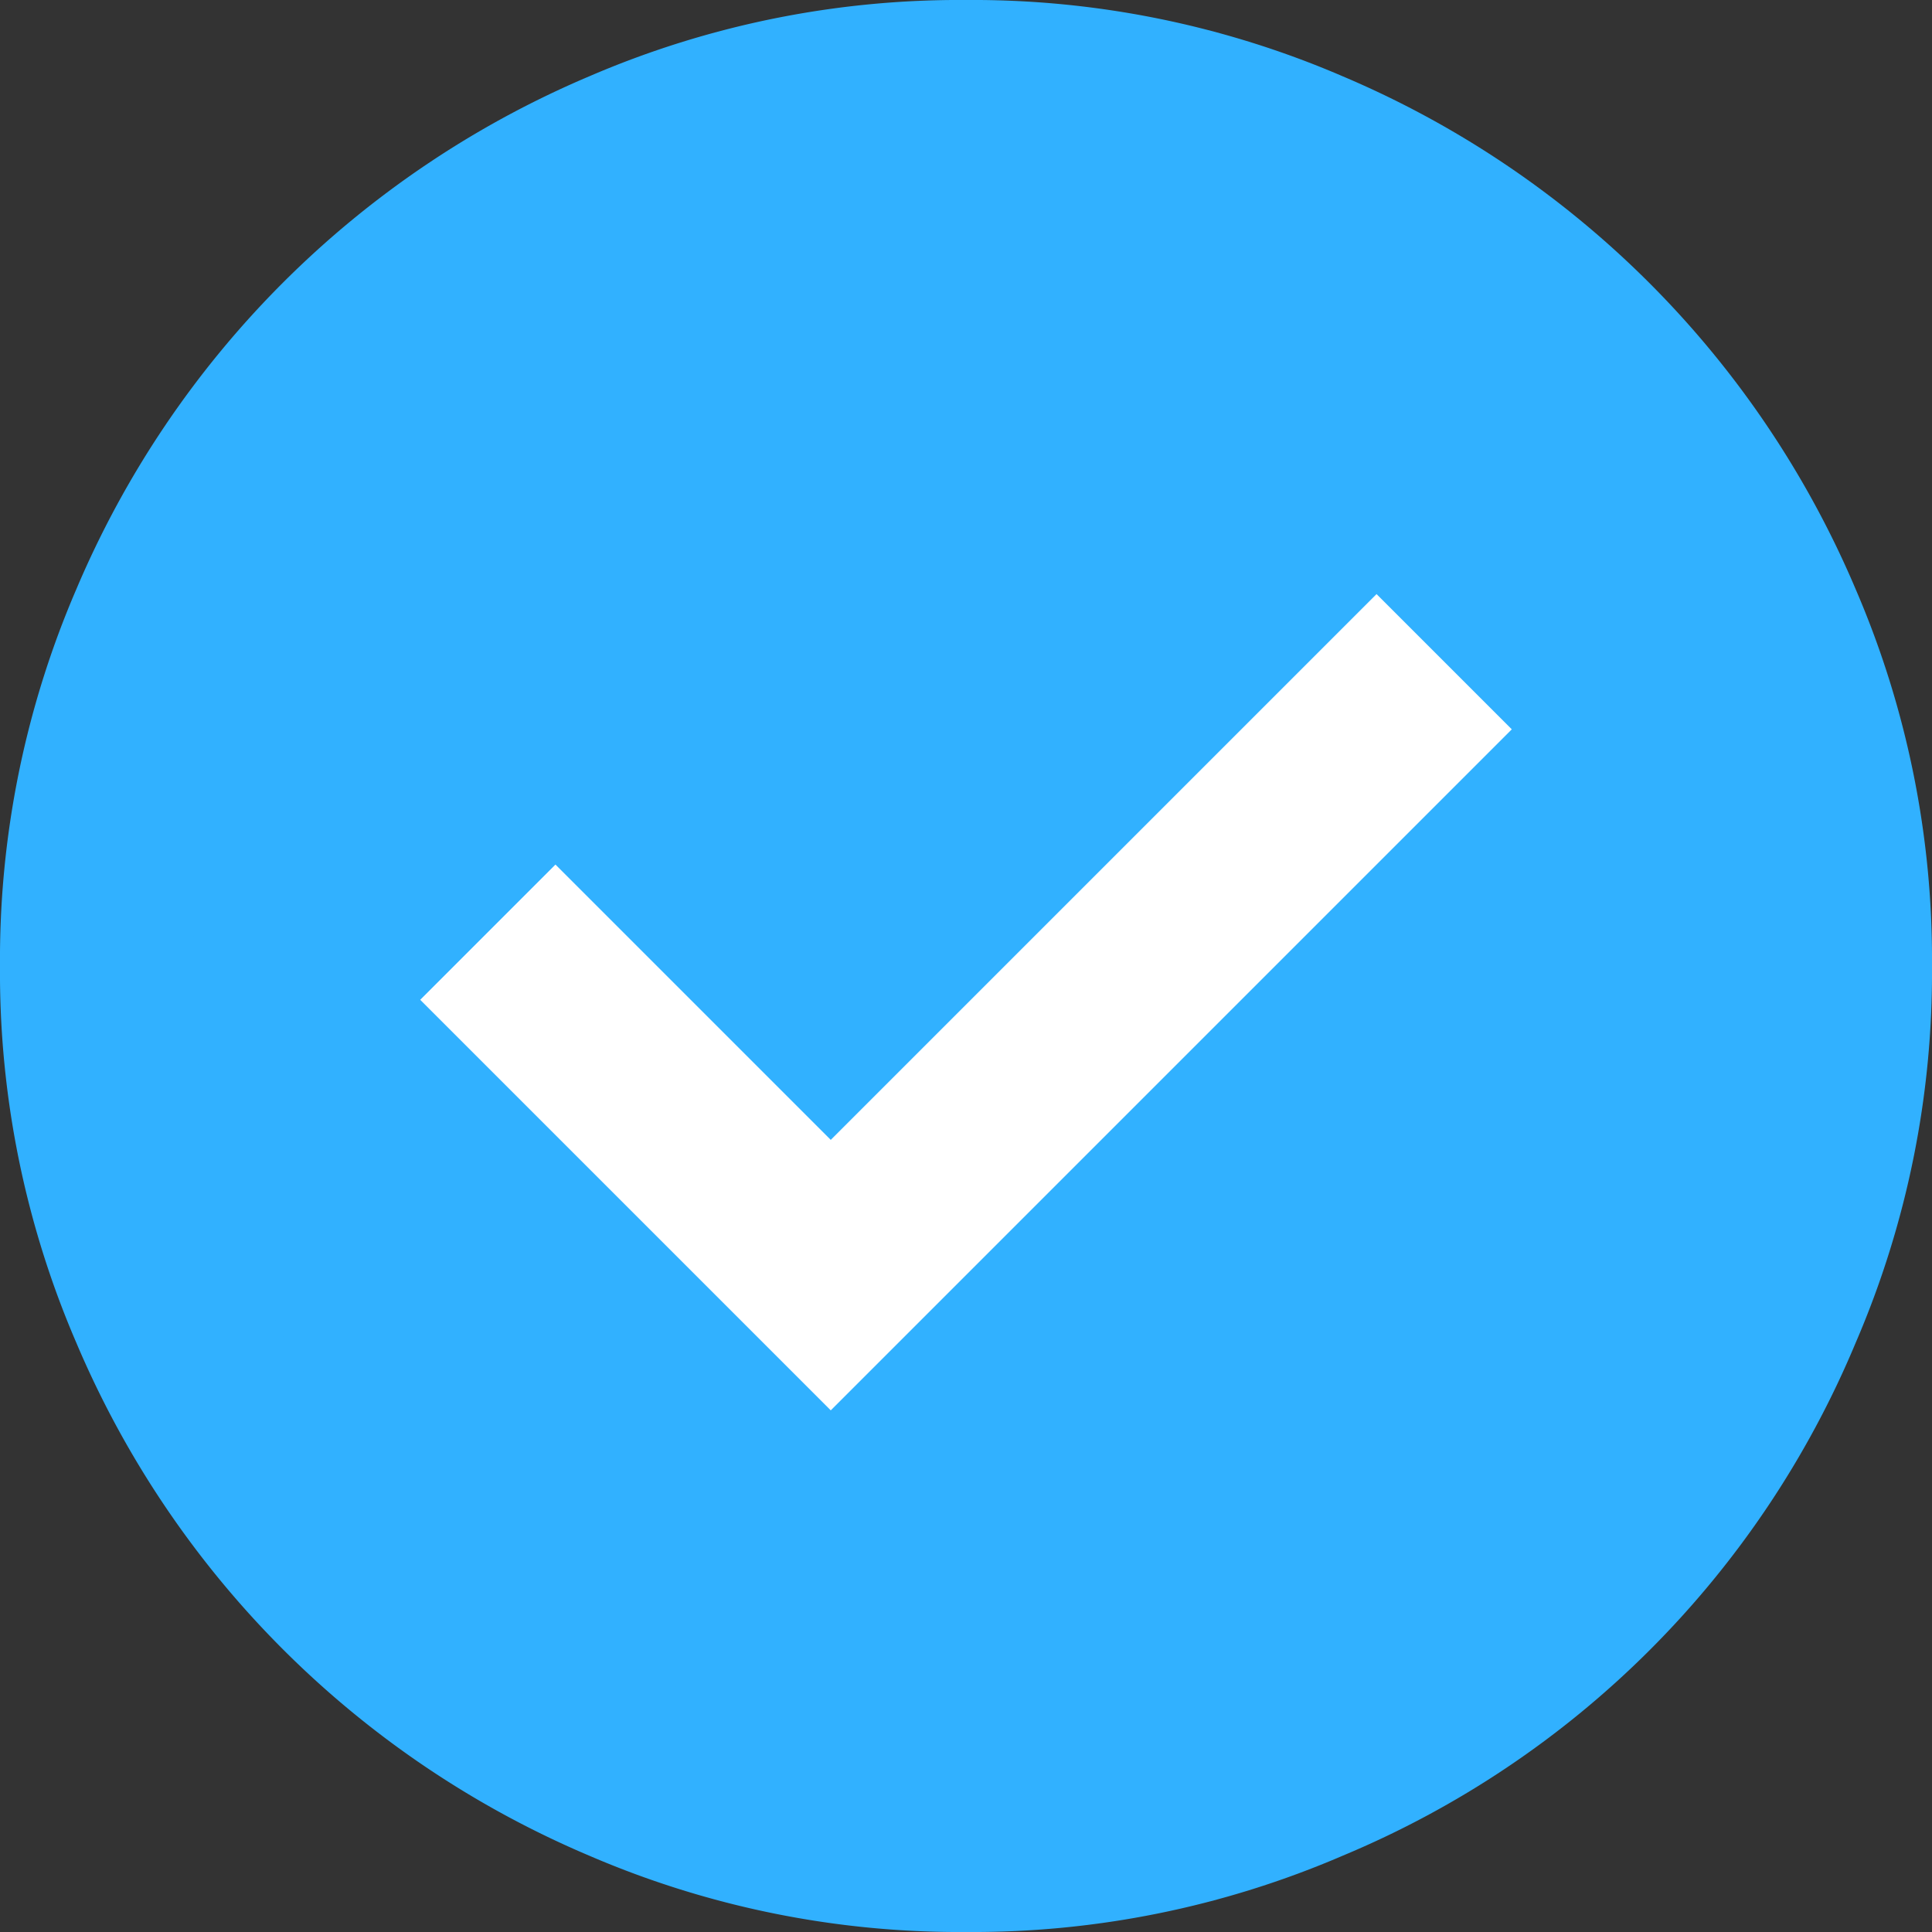 <svg xmlns="http://www.w3.org/2000/svg" viewBox="0 0 20 20"><rect x="0" y="0" width="20" height="20" fill="#333333" stroke="none"/><defs><style>.cls-1{fill:#31b1ff;}.cls-2{fill:#fff;}</style></defs><g id="Layer_2" data-name="Layer 2"><g id="Layer_1-2" data-name="Layer 1"><path class="cls-1" d="M10,20a9.68,9.68,0,0,1-3.9-.79A10,10,0,0,1,.79,13.9,9.68,9.68,0,0,1,0,10,9.68,9.68,0,0,1,.79,6.1,10,10,0,0,1,6.1.79,9.68,9.68,0,0,1,10,0a9.68,9.68,0,0,1,3.9.79A10,10,0,0,1,19.21,6.1,9.68,9.68,0,0,1,20,10a9.68,9.68,0,0,1-.79,3.9,9.87,9.87,0,0,1-5.31,5.31A9.68,9.68,0,0,1,10,20Z"/><path class="cls-1" d="M10,18a7.73,7.73,0,0,0,5.68-2.32A7.73,7.73,0,0,0,18,10a7.71,7.71,0,0,0-2.32-5.67A7.74,7.74,0,0,0,10,2,7.72,7.72,0,0,0,4.33,4.33,7.72,7.72,0,0,0,2,10a7.74,7.74,0,0,0,2.33,5.68A7.71,7.71,0,0,0,10,18Z"/><polygon class="cls-2" points="8.6 14.6 15.65 7.55 14.25 6.15 8.6 11.8 5.75 8.95 4.35 10.35 8.6 14.6"/></g></g></svg>